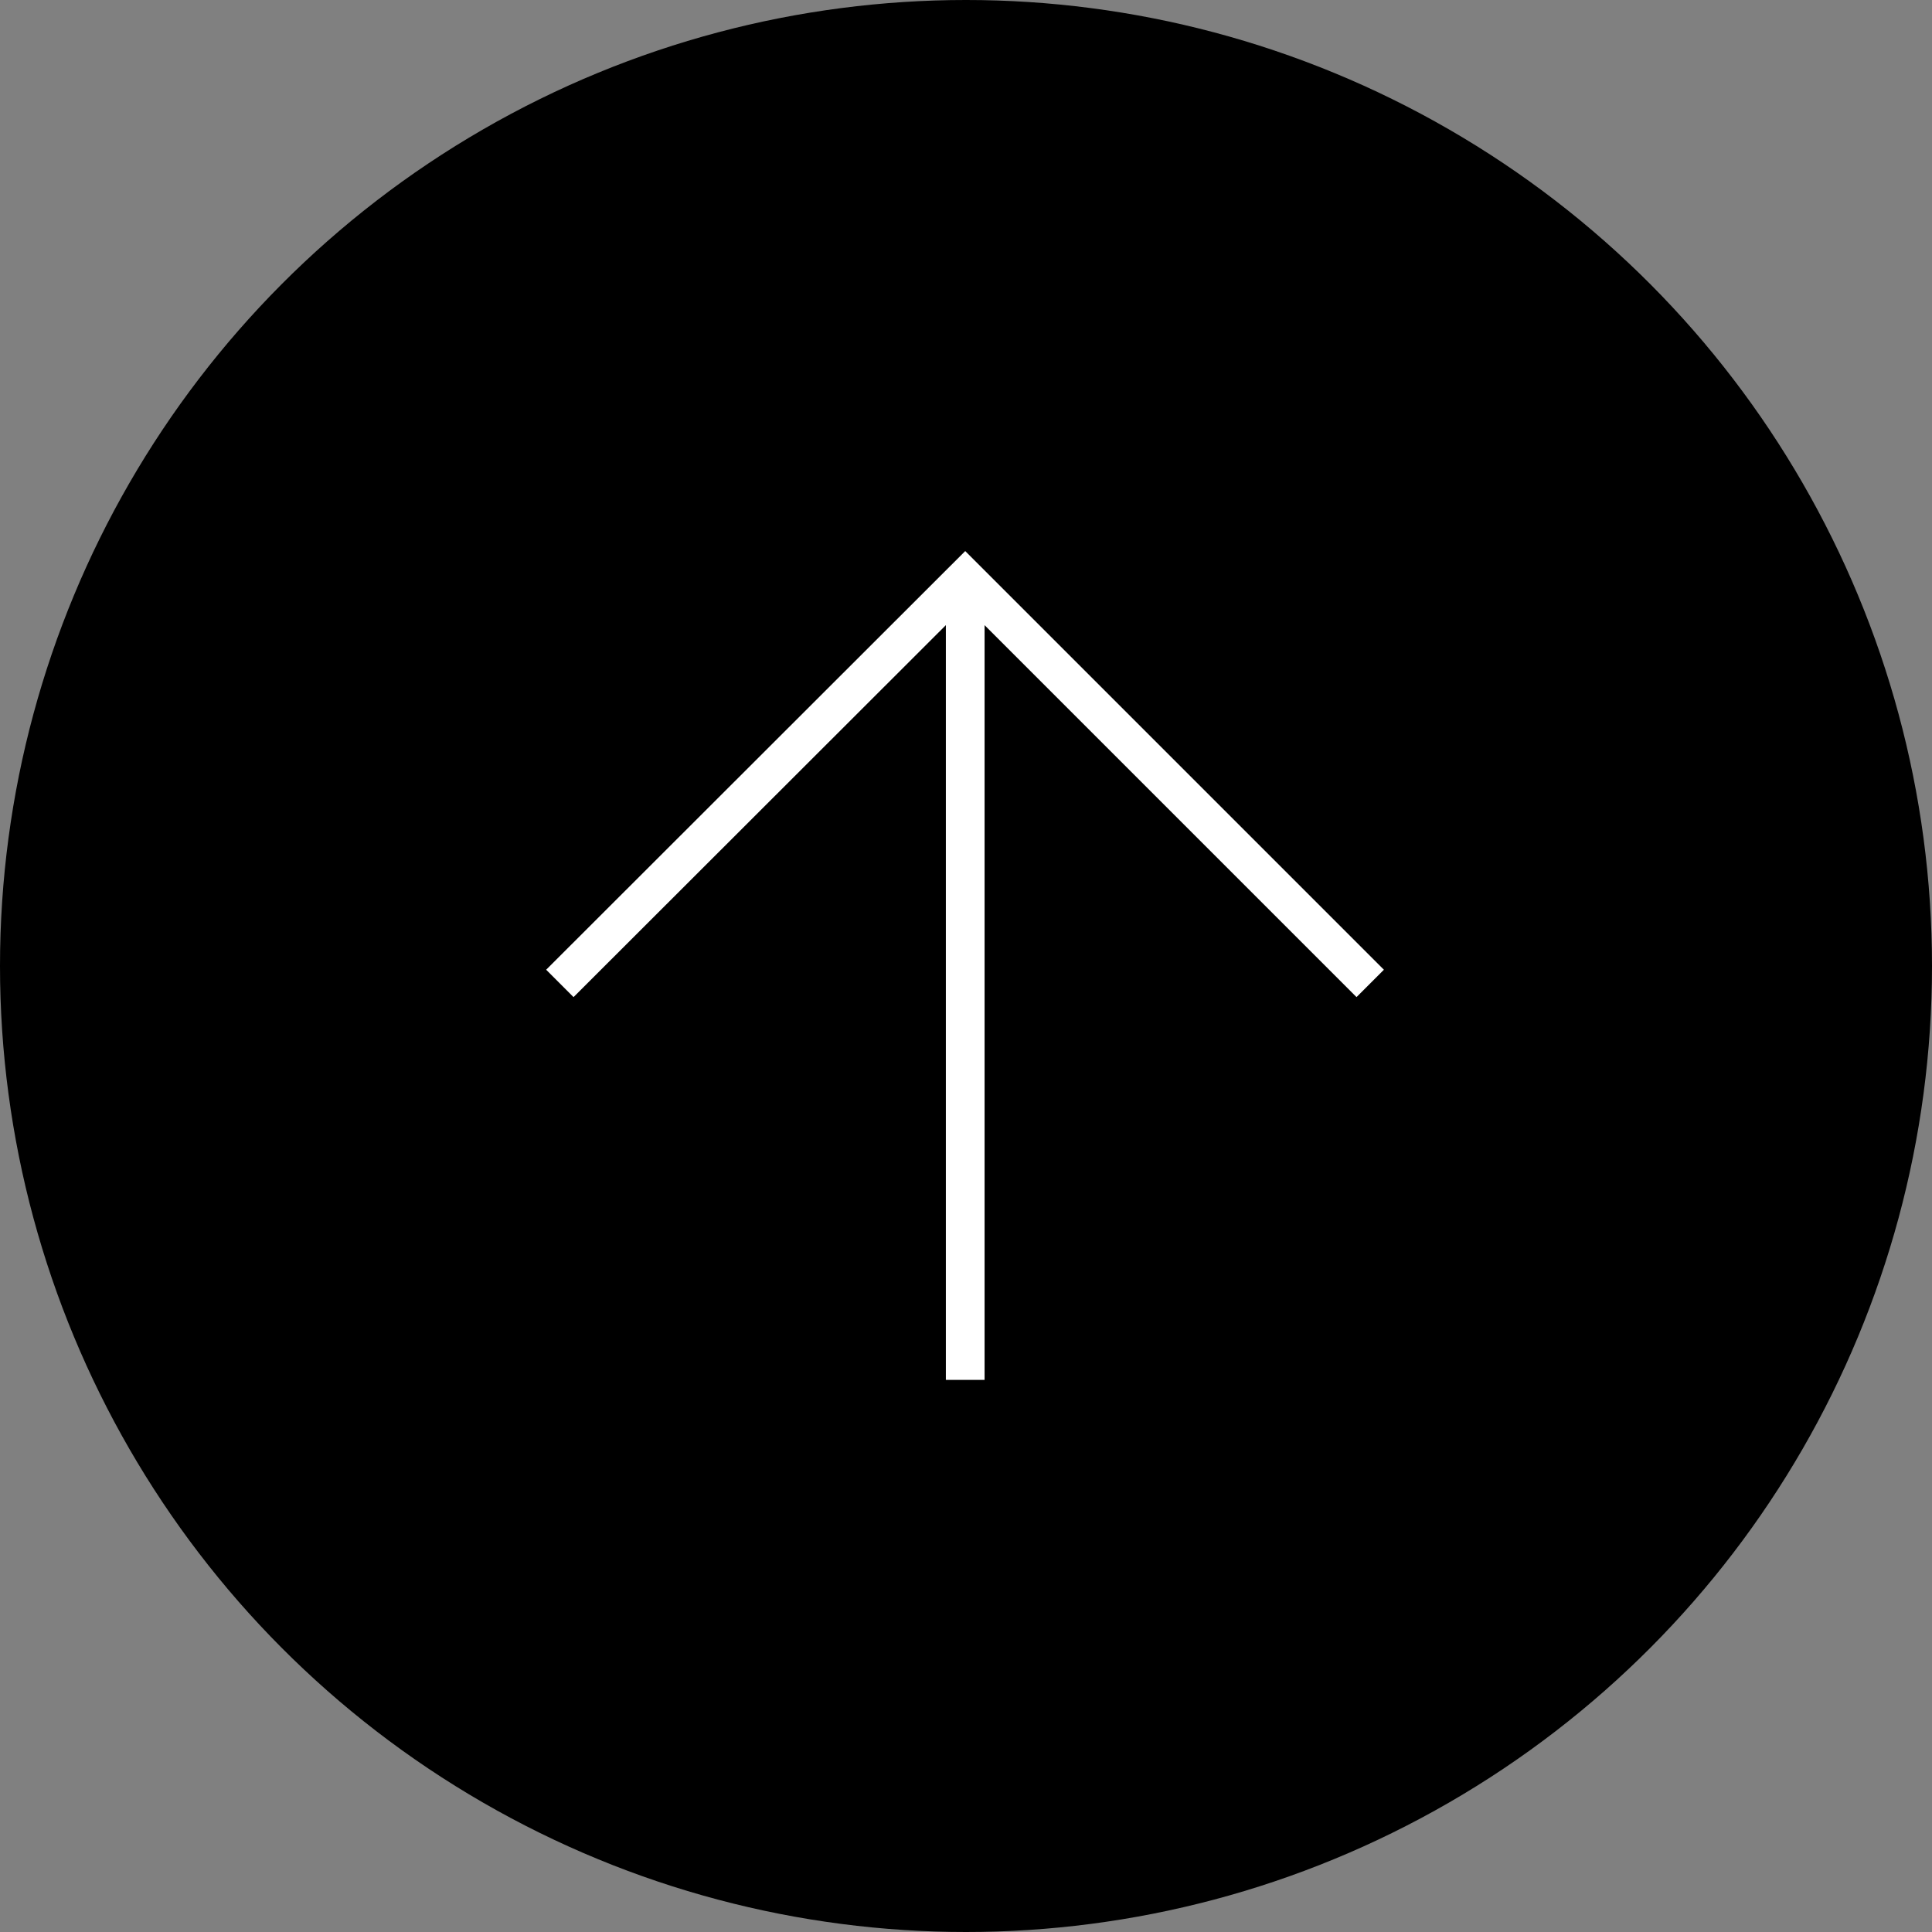 <?xml version="1.0" encoding="UTF-8"?>
<svg id="_レイヤー_2" data-name="レイヤー 2" xmlns="http://www.w3.org/2000/svg" viewBox="0 0 49.9 49.9">
  <rect x="0" y="0" width="49.9" height="49.9" fill="#808080" stroke="none"/>
  <defs>
    <style>
      .cls-1 {
        fill: none;
        stroke: #fff;
        stroke-miterlimit: 10;
      }

      .cls-2 {
        stroke-width: 0px;
      }
    </style>
  </defs>
  <g id="_レイヤー_4" data-name="レイヤー 4">
    <g>
      <circle class="cls-2" cx="24.95" cy="24.95" r="24.95"/>
      <g>
        <polyline class="cls-1" points="14.46 25.4 24.93 14.94 35.39 25.4"/>
        <line class="cls-1" x1="24.93" y1="14.94" x2="24.93" y2="35.64"/>
      </g>
    </g>
  </g>
</svg>